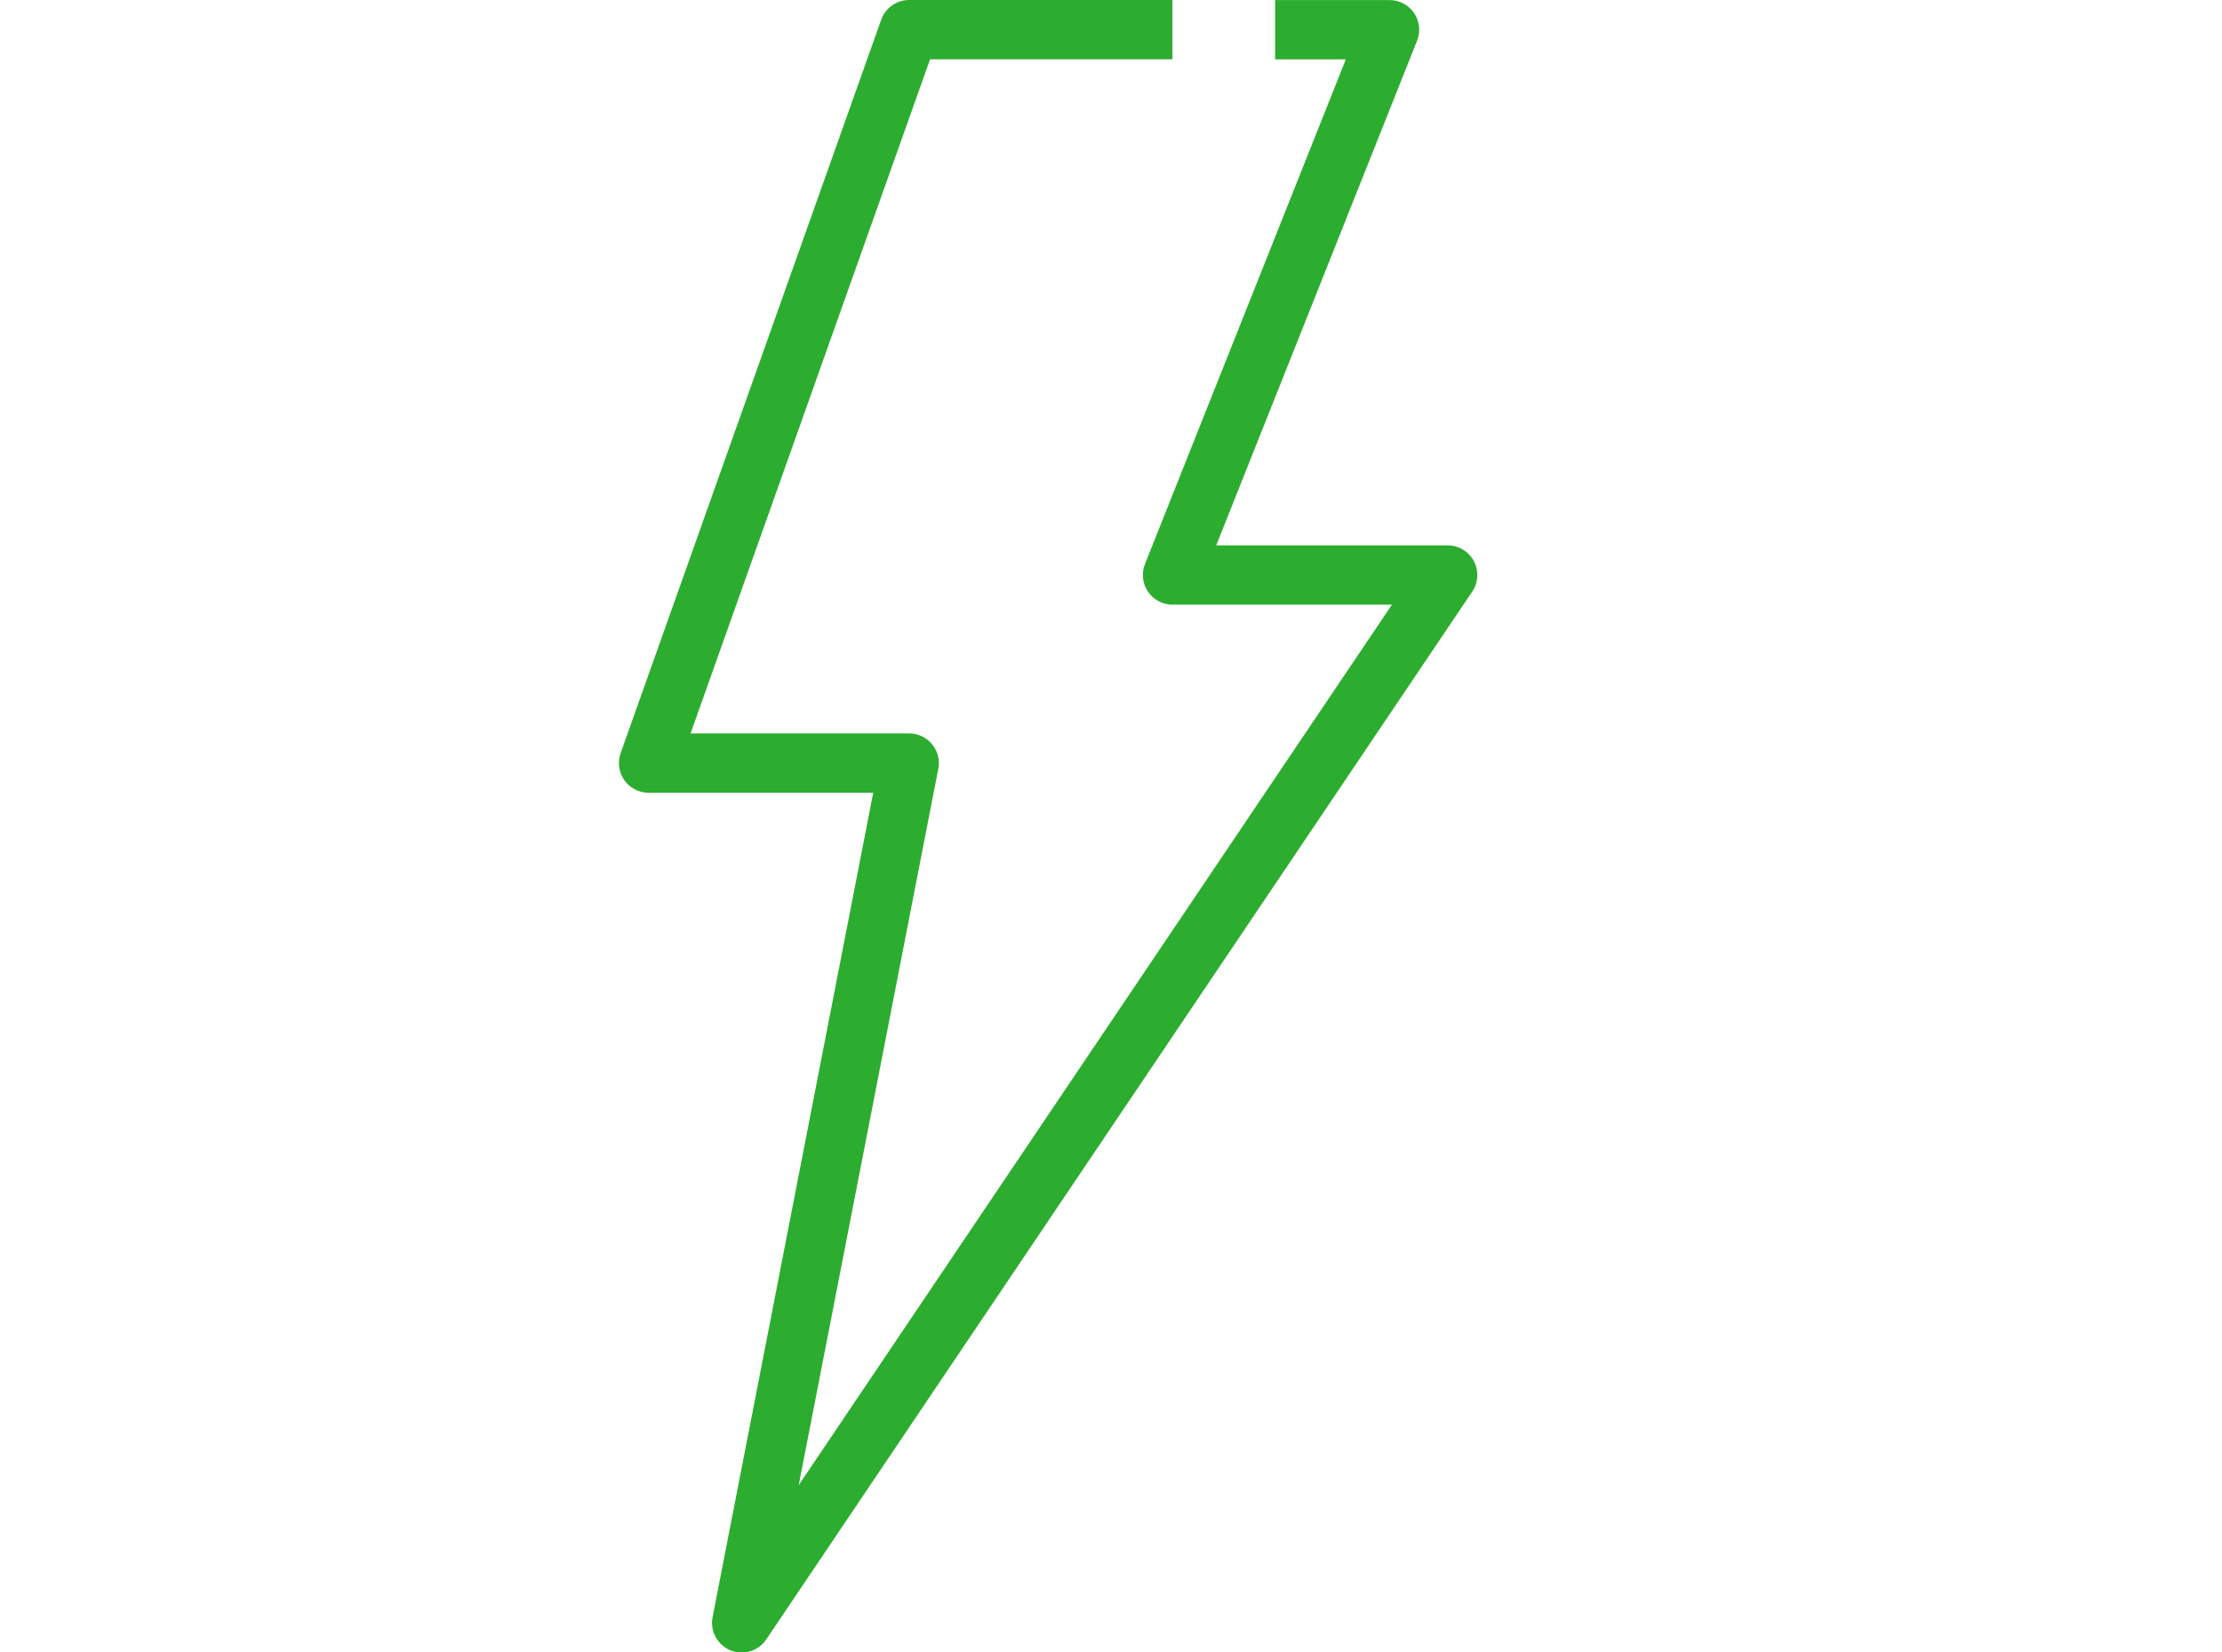<?xml version="1.0" encoding="UTF-8" standalone="no"?>
<svg
   xmlns:dc="http://purl.org/dc/elements/1.1/"
   xmlns:cc="http://creativecommons.org/ns#"
   xmlns:rdf="http://www.w3.org/1999/02/22-rdf-syntax-ns#"
   xmlns:svg="http://www.w3.org/2000/svg"
   xmlns="http://www.w3.org/2000/svg"
   xmlns:sodipodi="http://sodipodi.sourceforge.net/DTD/sodipodi-0.dtd"
   xmlns:inkscape="http://www.inkscape.org/namespaces/inkscape"
   width="93.677"
   height="69.676"
   viewBox="0 0 93.677 69.676"
   version="1.1"
   id="svg6"
   sodipodi:docname="blitz2.svg"
   inkscape:version="1.0.2-2 (e86c870879, 2021-01-15)">
  <defs
     id="defs10" />
  <sodipodi:namedview
     pagecolor="#ffffff"
     bordercolor="#666666"
     borderopacity="1"
     objecttolerance="10"
     gridtolerance="10"
     guidetolerance="10"
     inkscape:pageopacity="0"
     inkscape:pageshadow="2"
     inkscape:window-width="2560"
     inkscape:window-height="1417"
     id="namedview8"
     showgrid="false"
     inkscape:zoom="13.375748"
     inkscape:cx="46.838501"
     inkscape:cy="34.838001"
     inkscape:window-x="-8"
     inkscape:window-y="-8"
     inkscape:window-maximized="1"
     inkscape:current-layer="blitz" />
  <g
     id="blitz"
     transform="translate(-277.291 -147.724)">
    <path
       id="Path_891"
       data-name="Path 891"
       d="M326.719,148.974h-11.1L304.634,179.9h10.988l-7.063,36.253,29.764-44.183h-11.6l9.149-22.993h-4.824"
       fill="none"
       stroke="#2dad30"
       stroke-linejoin="round"
       stroke-width="2.5" />
  </g>
</svg>
